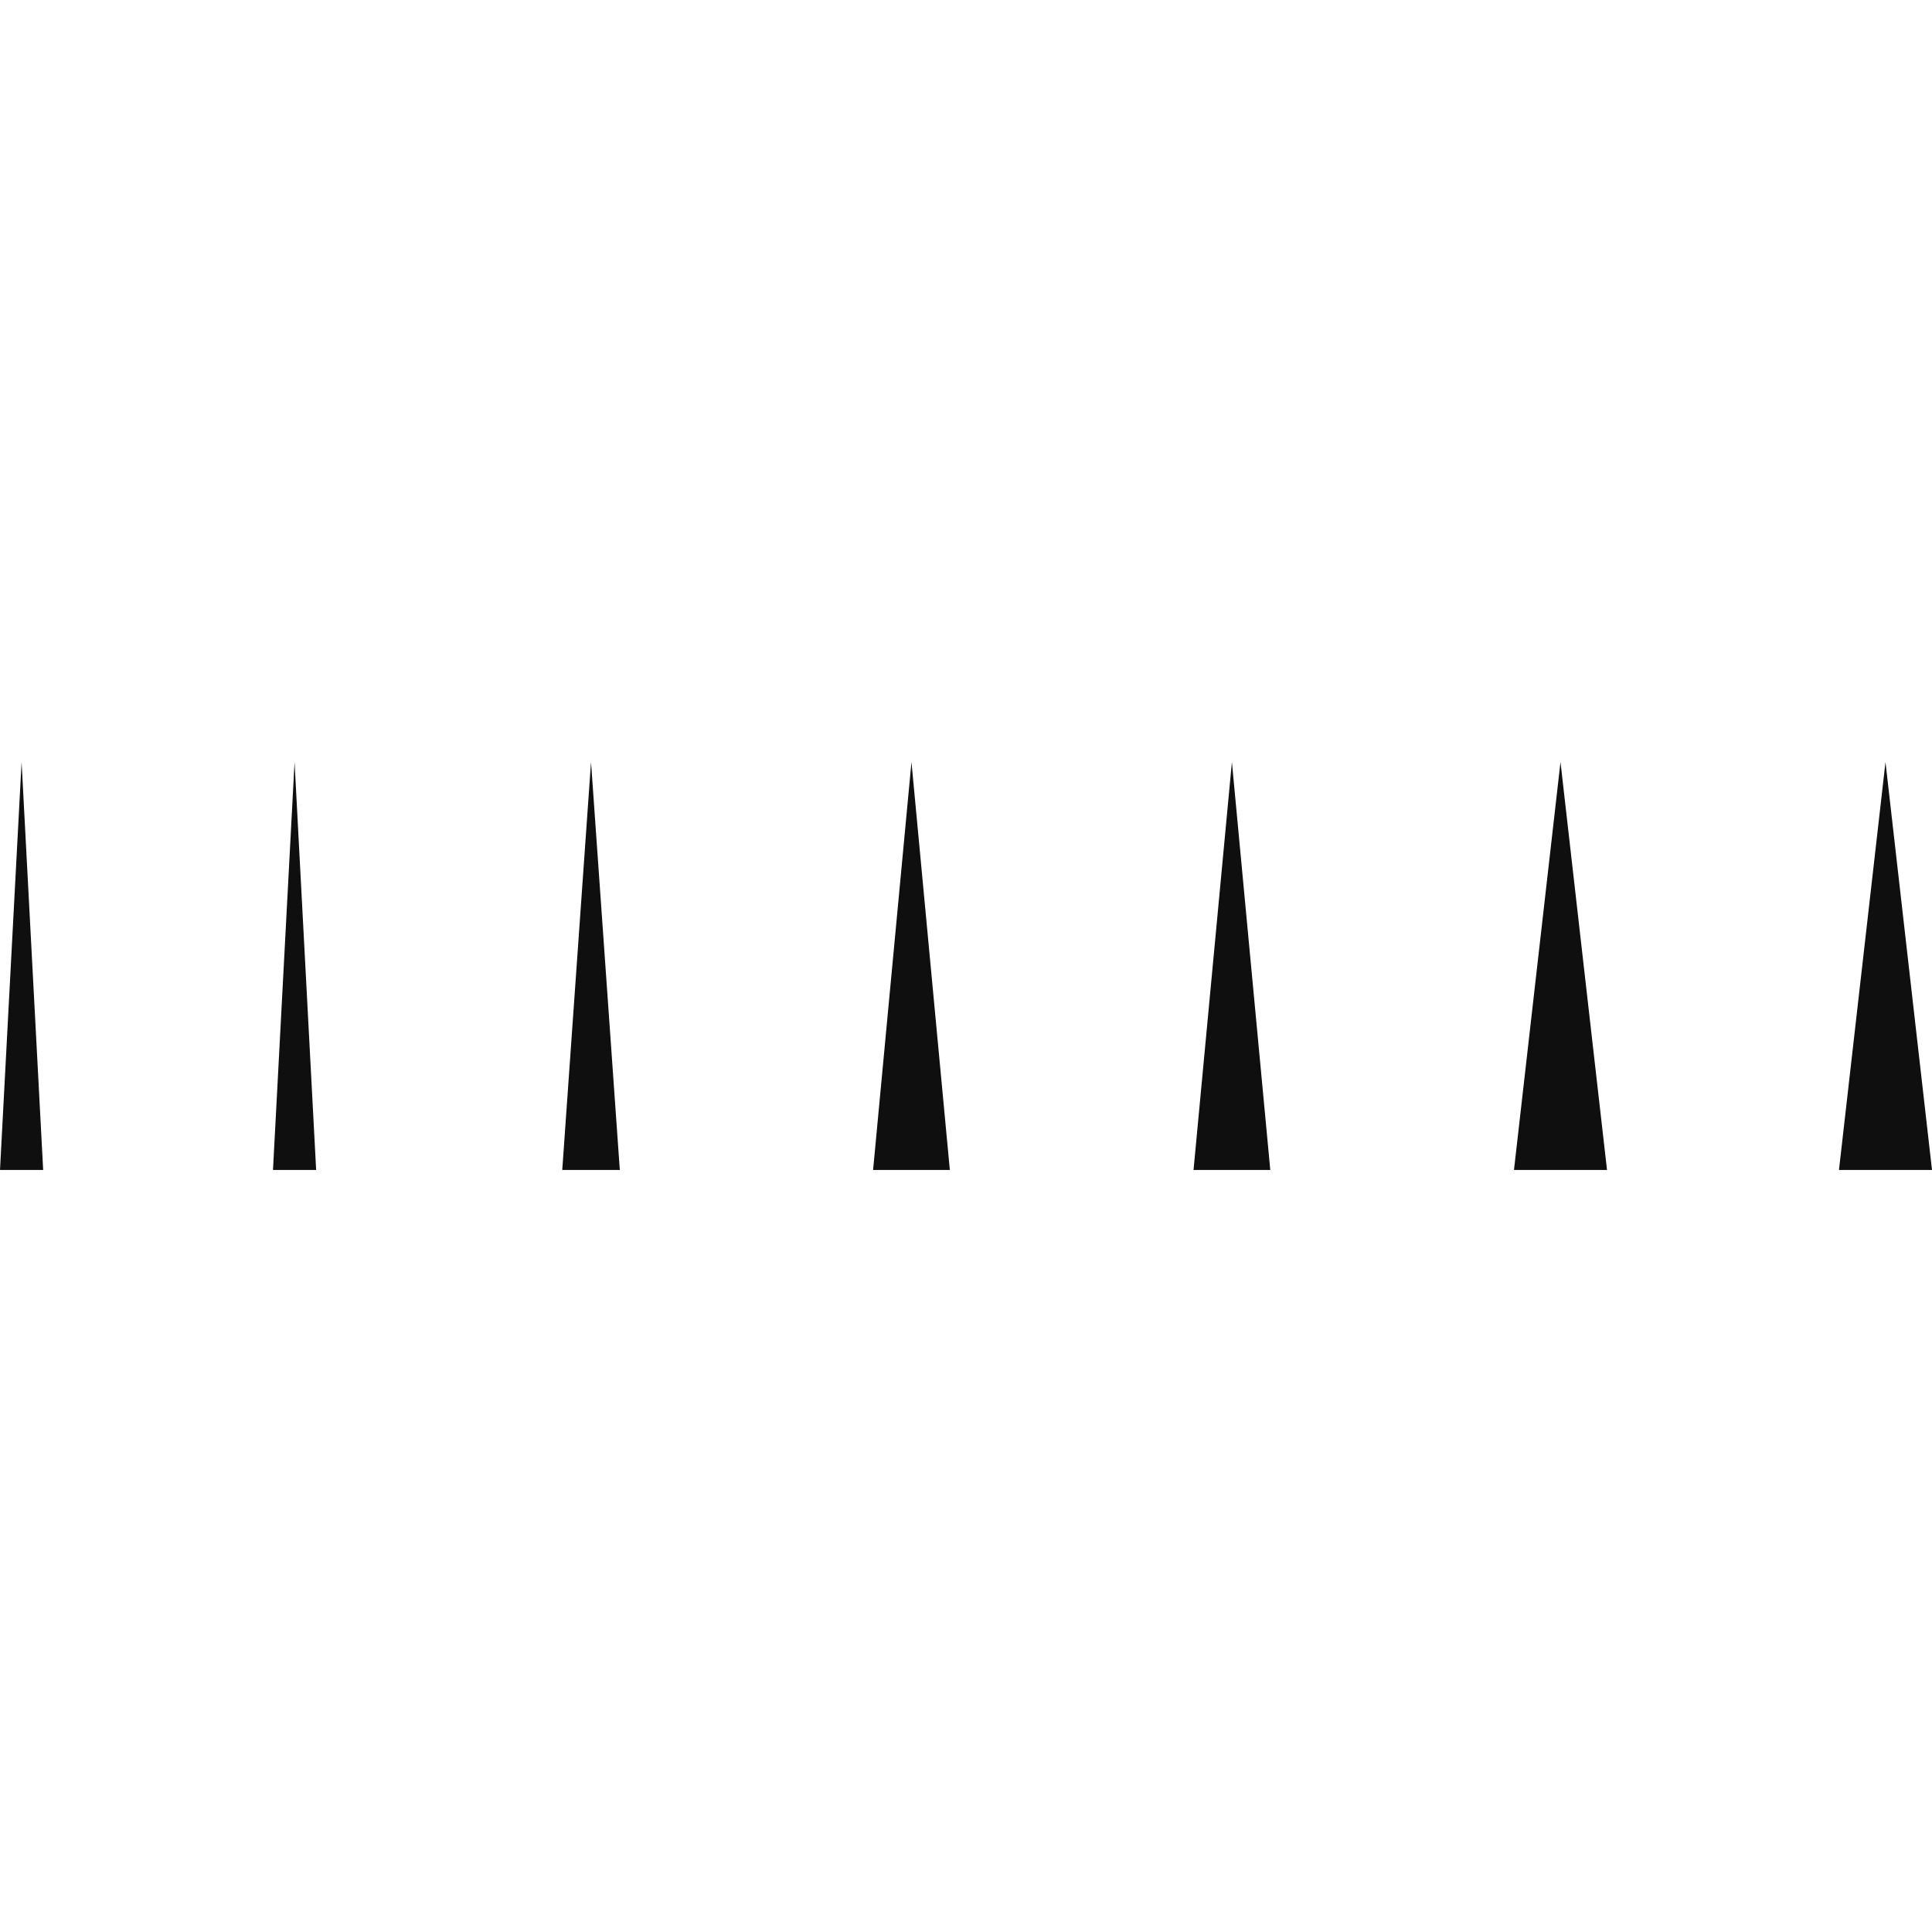 <svg preserveAspectRatio="xMidYMid meet" data-bbox="21.642 84.267 156.716 33.086" viewBox="21.642 84.267 156.716 33.086" height="200" width="200" xmlns="http://www.w3.org/2000/svg" data-type="color" role="presentation" aria-hidden="true" aria-label=""><defs><style>#comp-lna8se0f8 svg [data-color="1"] {fill: #0F0F10;}</style></defs>
    <g>
        <path fill="#0F0F10" d="M95.577 84.267 94.02 100.81l-1.556 16.543h6.225l-1.556-16.543-1.556-16.543z" data-color="1"></path>
        <path fill="#0F0F10" d="m69.584 84.267-1.167 16.543-1.167 16.543h4.668l-1.167-16.543-1.167-16.543z" data-color="1"></path>
        <path fill="#0F0F10" d="m45.535 84.267-.875 16.543-.875 16.543h3.501l-.875-16.543-.876-16.543z" data-color="1"></path>
        <path fill="#0F0F10" d="m23.393 84.267-.876 16.543-.875 16.543h3.501l-.875-16.543-.875-16.543z" data-color="1"></path>
        <path fill="#0F0F10" d="m121.569 84.267-1.556 16.543-1.556 16.543h6.225l-1.557-16.543-1.556-16.543z" data-color="1"></path>
        <path fill="#0F0F10" d="m148.223 84.267-1.887 16.543-1.886 16.543h7.546l-1.887-16.543-1.886-16.543z" data-color="1"></path>
        <path fill="#0F0F10" d="m176.471 100.81-1.886-16.543-1.887 16.543-1.886 16.543h7.546l-1.887-16.543z" data-color="1"></path>
    </g>
</svg>